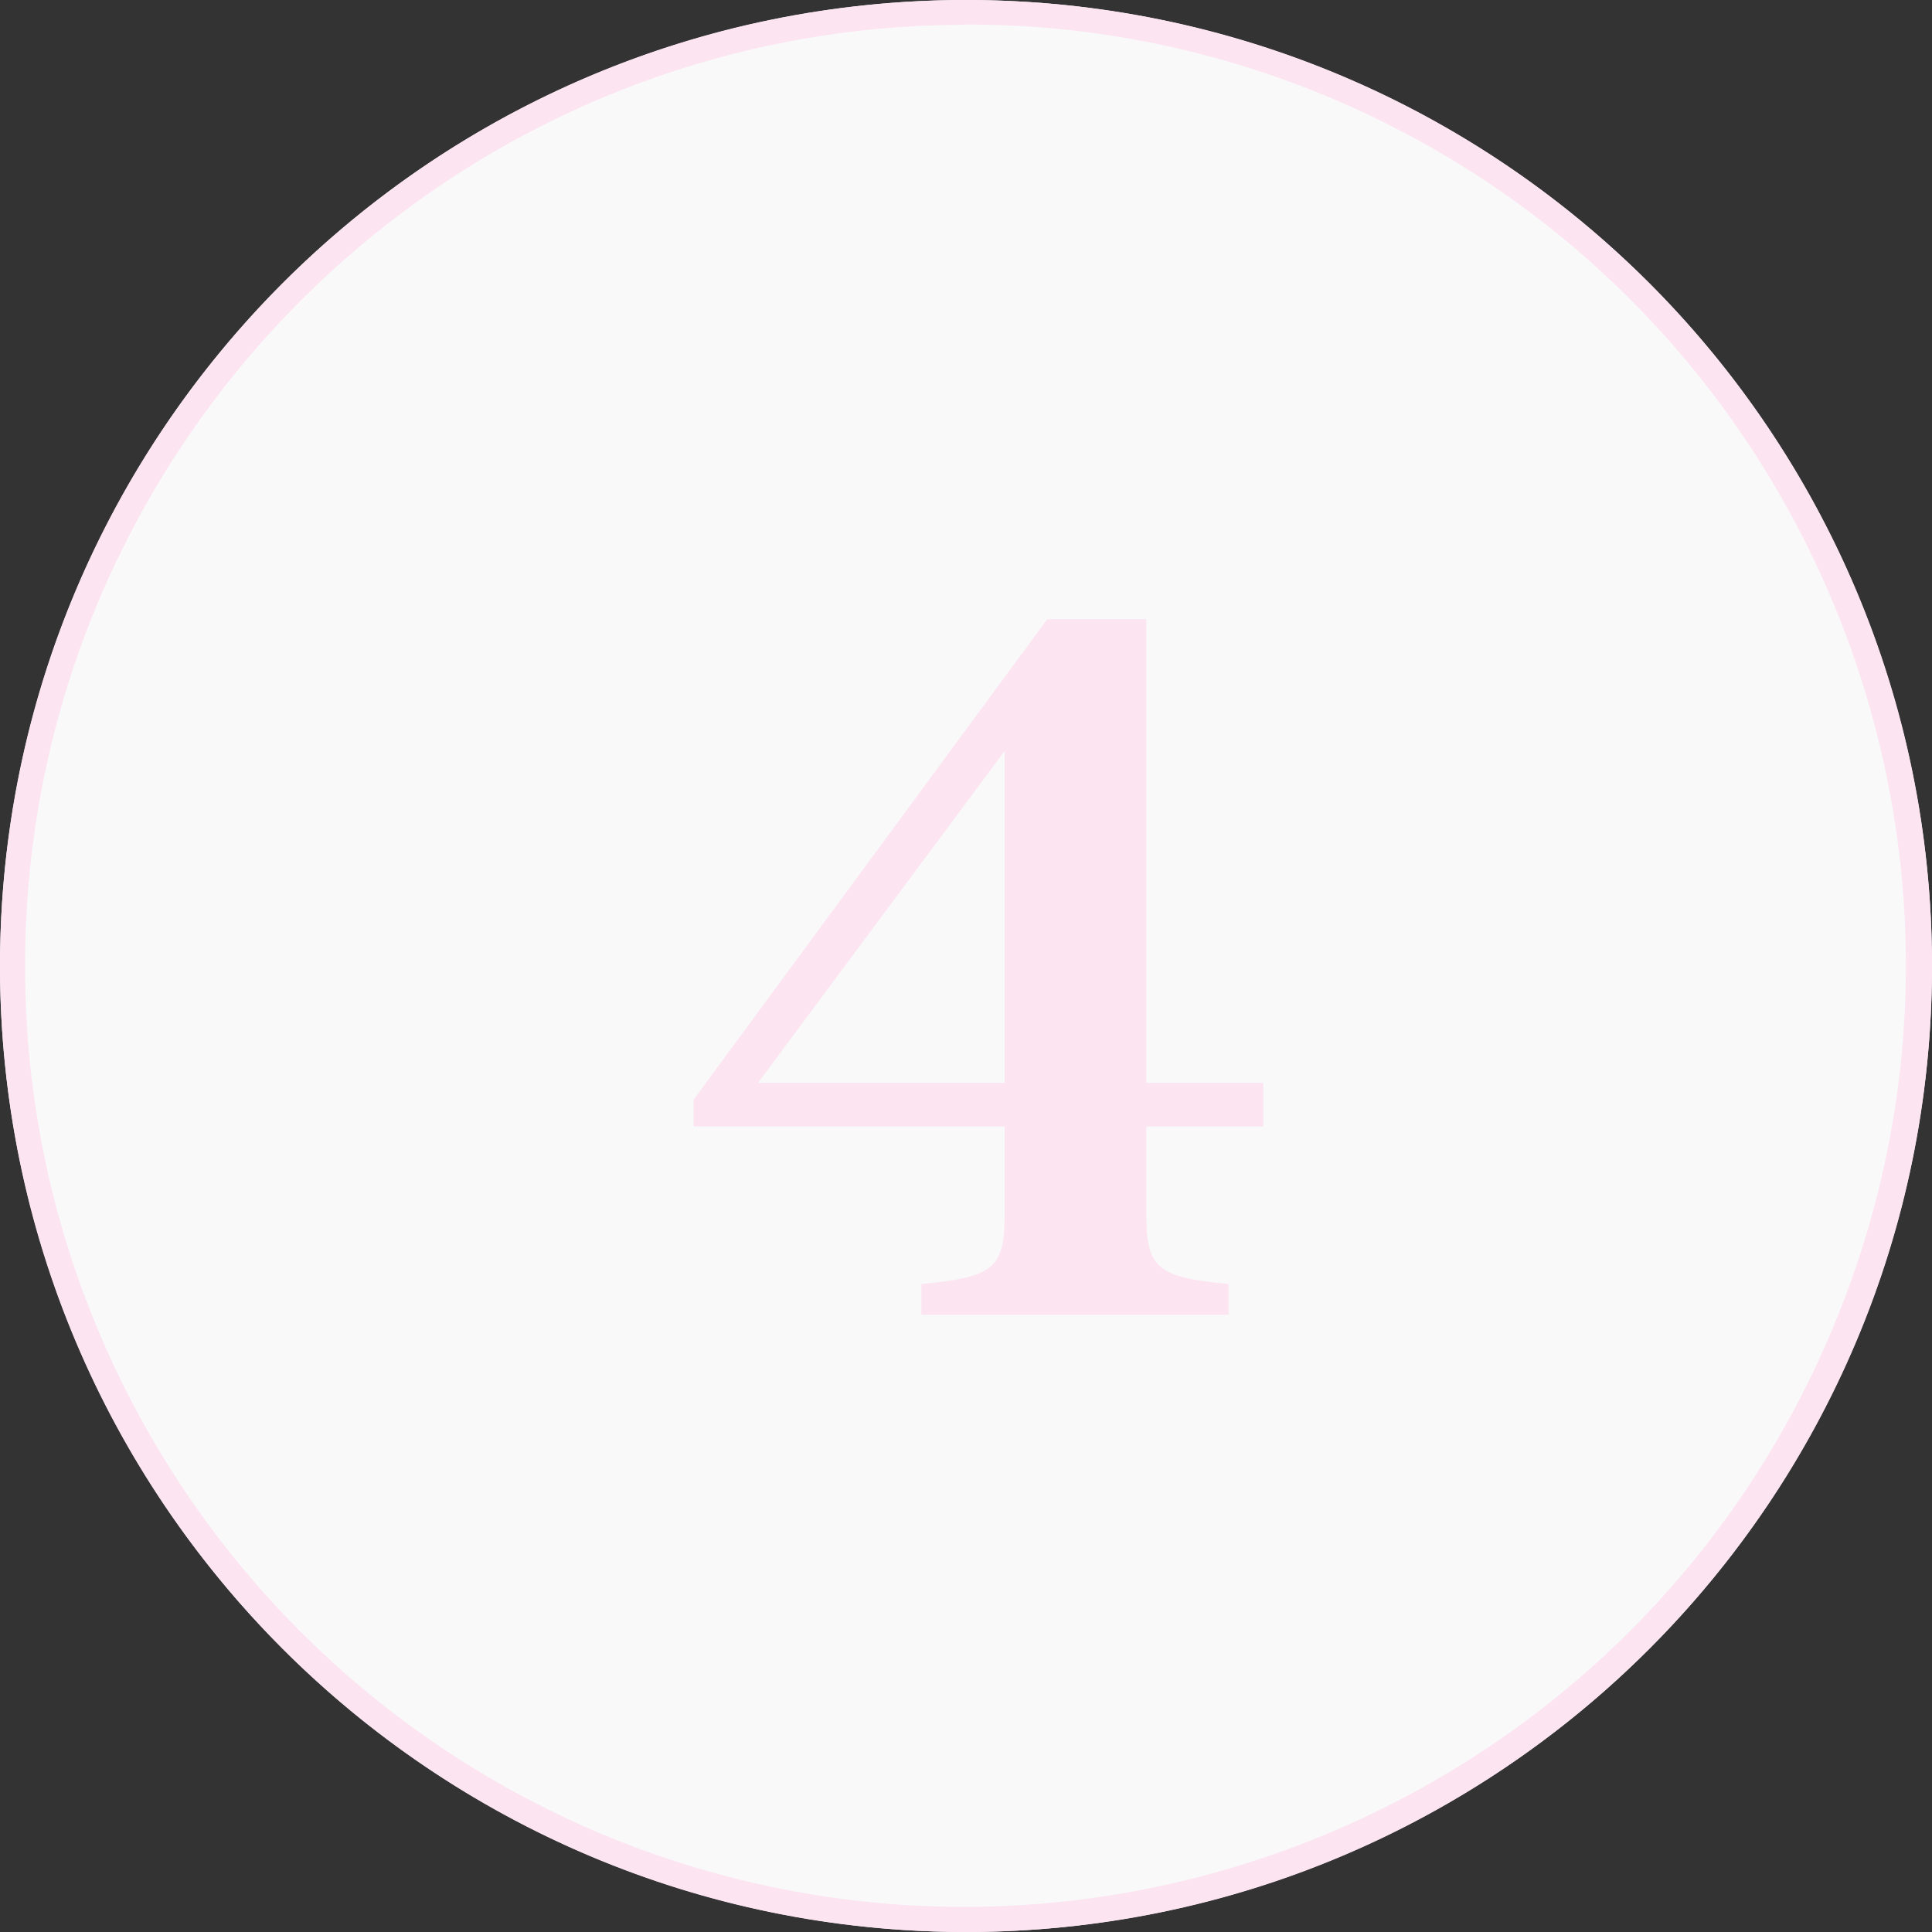 <svg xmlns="http://www.w3.org/2000/svg" id="Layer_1" viewBox="0 0 78 78"><rect x="0" y="0" width="78" height="78" fill="#333333" stroke="none"/><defs><style> .st0 { fill: #fce4f1; } .st1 { fill: #f9f9f9; } </style></defs><g id="Sealy_icon_4"><circle id="Ellipse_94" class="st1" cx="39" cy="39" r="39"></circle><path id="Ellipse_94_-_Outline" class="st0" d="M39,1C18.01,1.01,1,18.04,1.01,39.03c0,15.26,9.14,29.03,23.2,34.98,19.35,8.13,41.63-.97,49.76-20.33,8.11-19.3-.92-41.52-20.18-49.7-4.68-1.98-9.71-3-14.79-2.99M39,0C60.54,0,78,17.46,78,39s-17.46,39-39,39S0,60.54,0,39,17.46,0,39,0Z"></path><path id="Path_561" class="st0" d="M30.6,43.72l9.96-13.4v13.4h-9.96ZM40.56,49.04c0,2.2-.48,2.52-3.36,2.8v1.24h12.4v-1.24c-2.84-.28-3.32-.6-3.32-2.8v-3.56h4.72v-1.76h-4.72v-18.72h-4l-14.28,19.4v1.08h12.56s0,3.56,0,3.56Z"></path></g></svg>